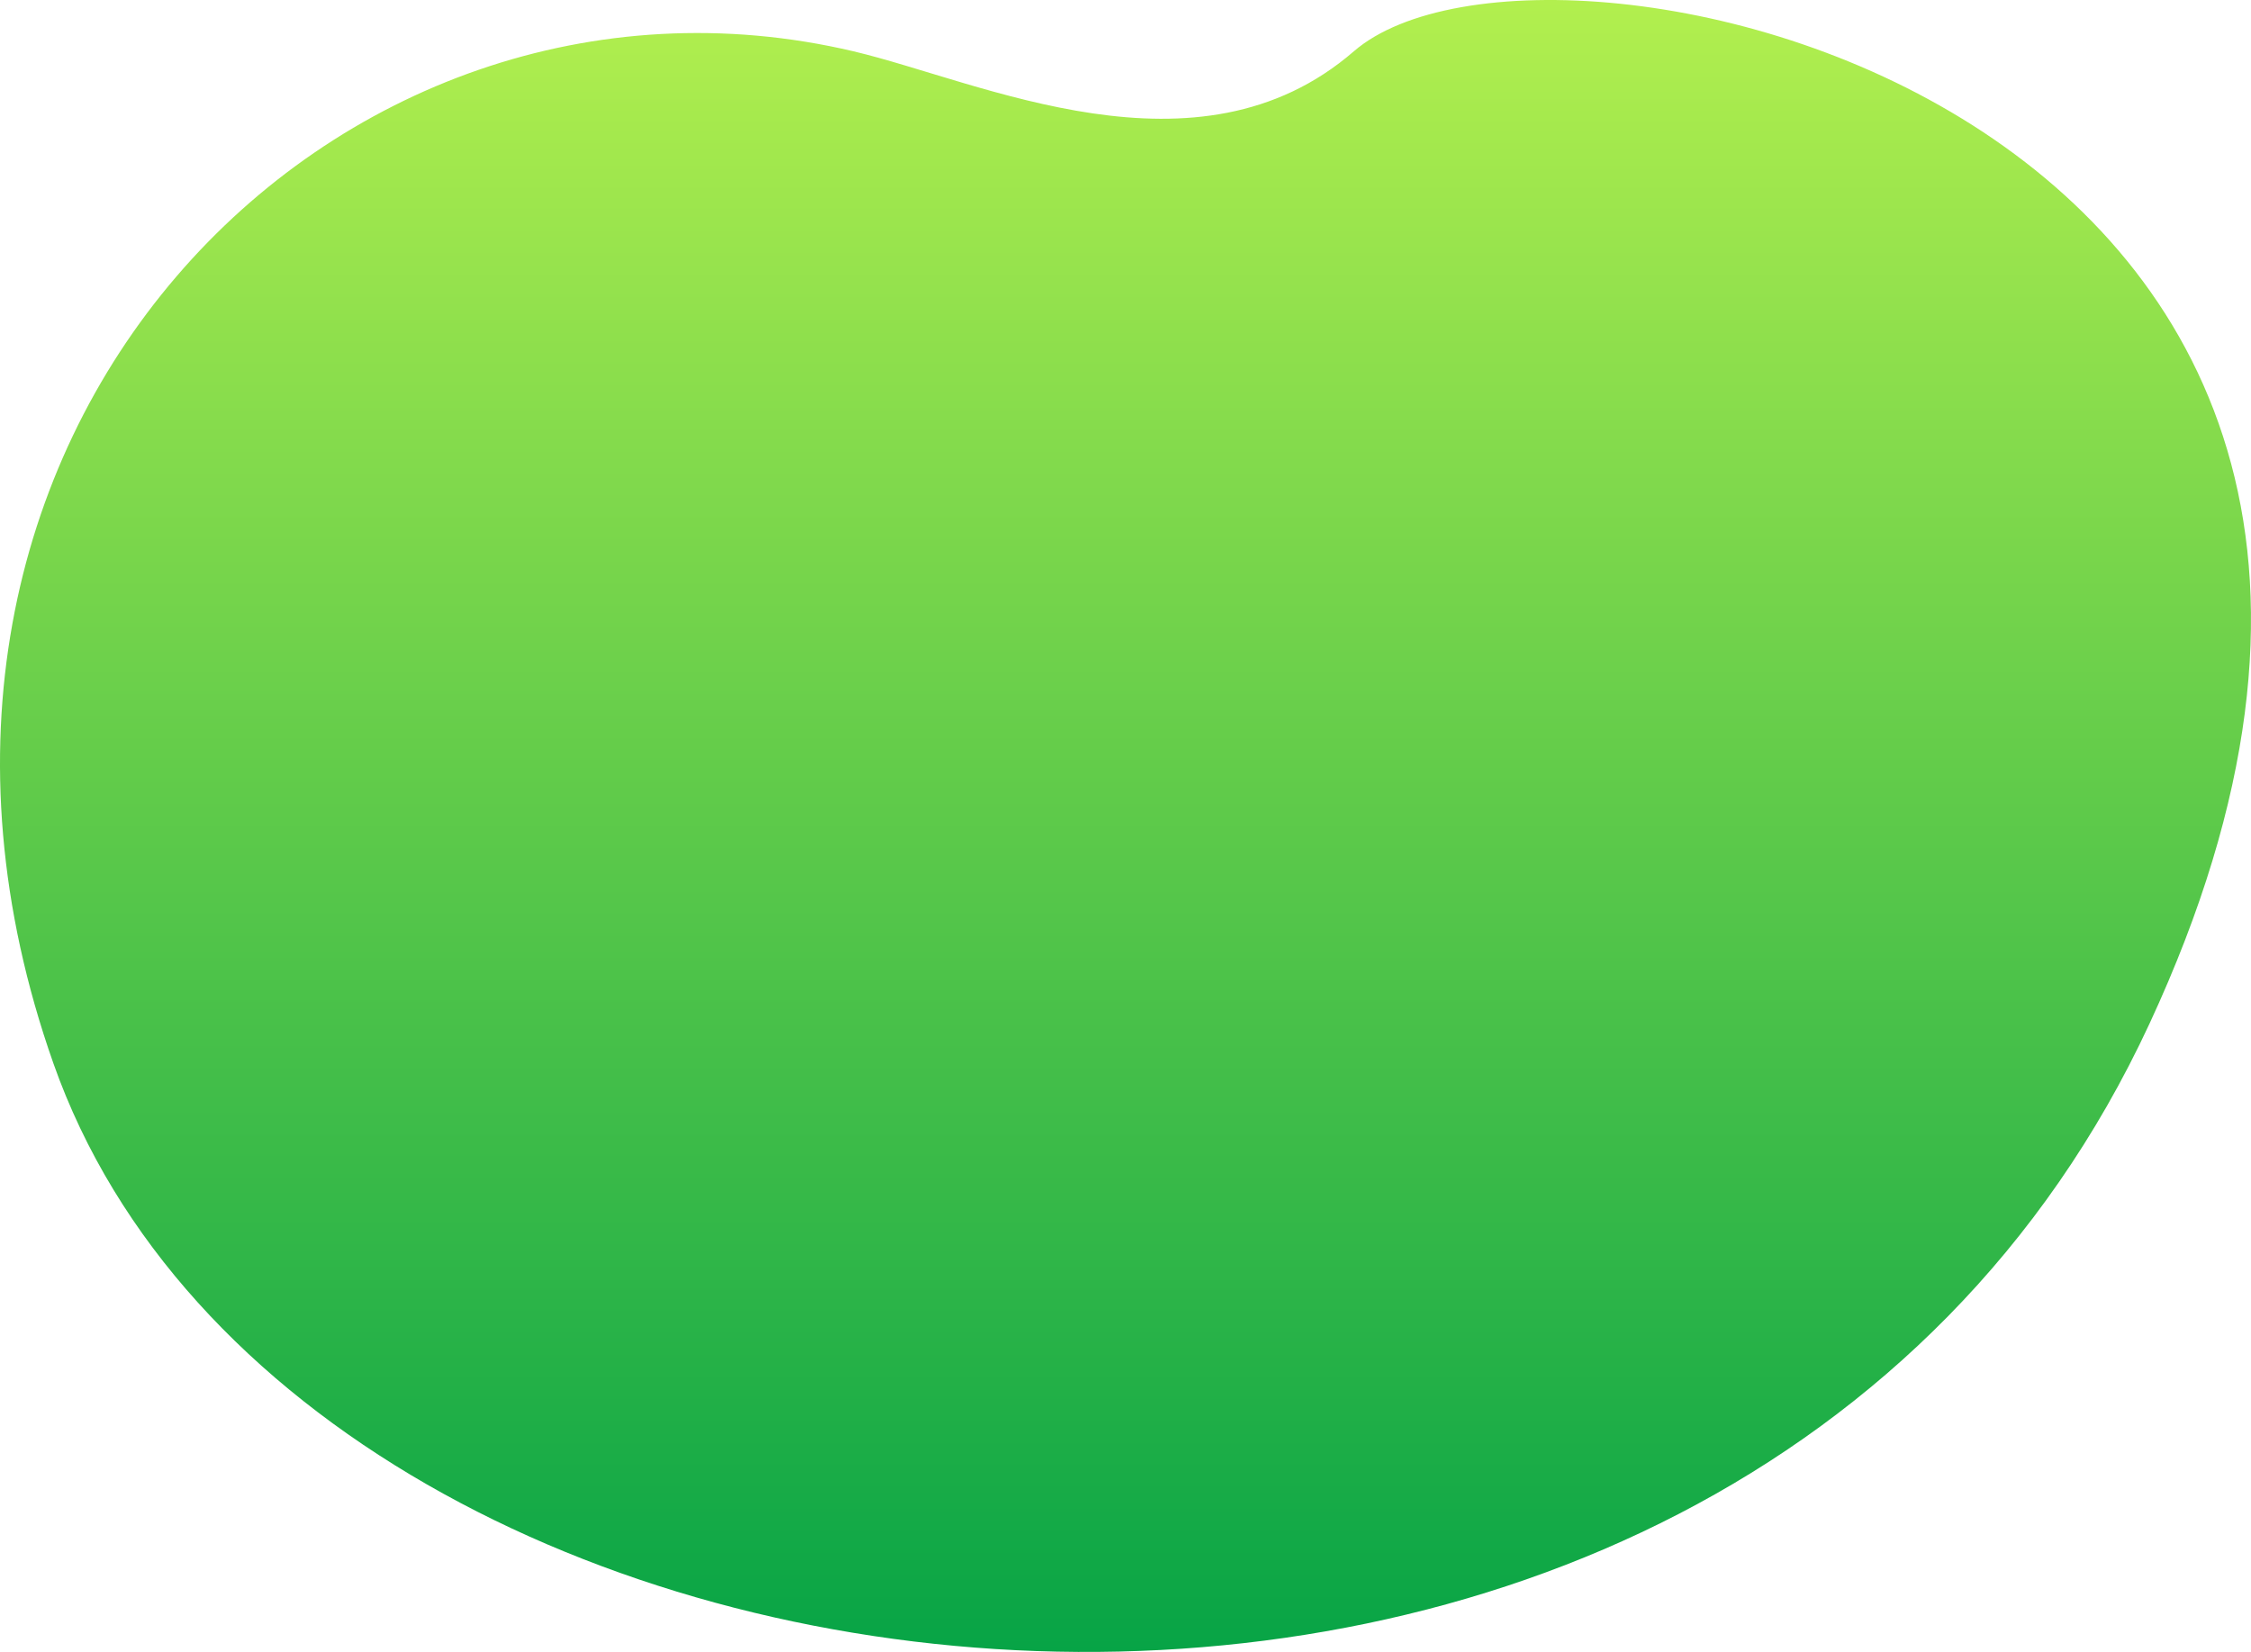 <?xml version="1.0" encoding="UTF-8"?> <svg xmlns="http://www.w3.org/2000/svg" width="312" height="229" viewBox="0 0 312 229" fill="none"> <path d="M187.643 7.117C165.963 25.887 135.957 11.284 118.317 7.117C46.463 -9.855 -23.194 60.604 7.394 147.388C42.055 245.728 239.322 268.191 297.935 141.897C356.547 15.603 214.743 -16.345 187.643 7.117Z" fill="url(#paint0_linear)"></path> <defs> <linearGradient id="paint0_linear" x1="156" y1="0" x2="156" y2="229" gradientUnits="userSpaceOnUse"> <stop stop-color="#B2EF4E"></stop> <stop offset="1" stop-color="#07A446"></stop> </linearGradient> </defs> </svg> 